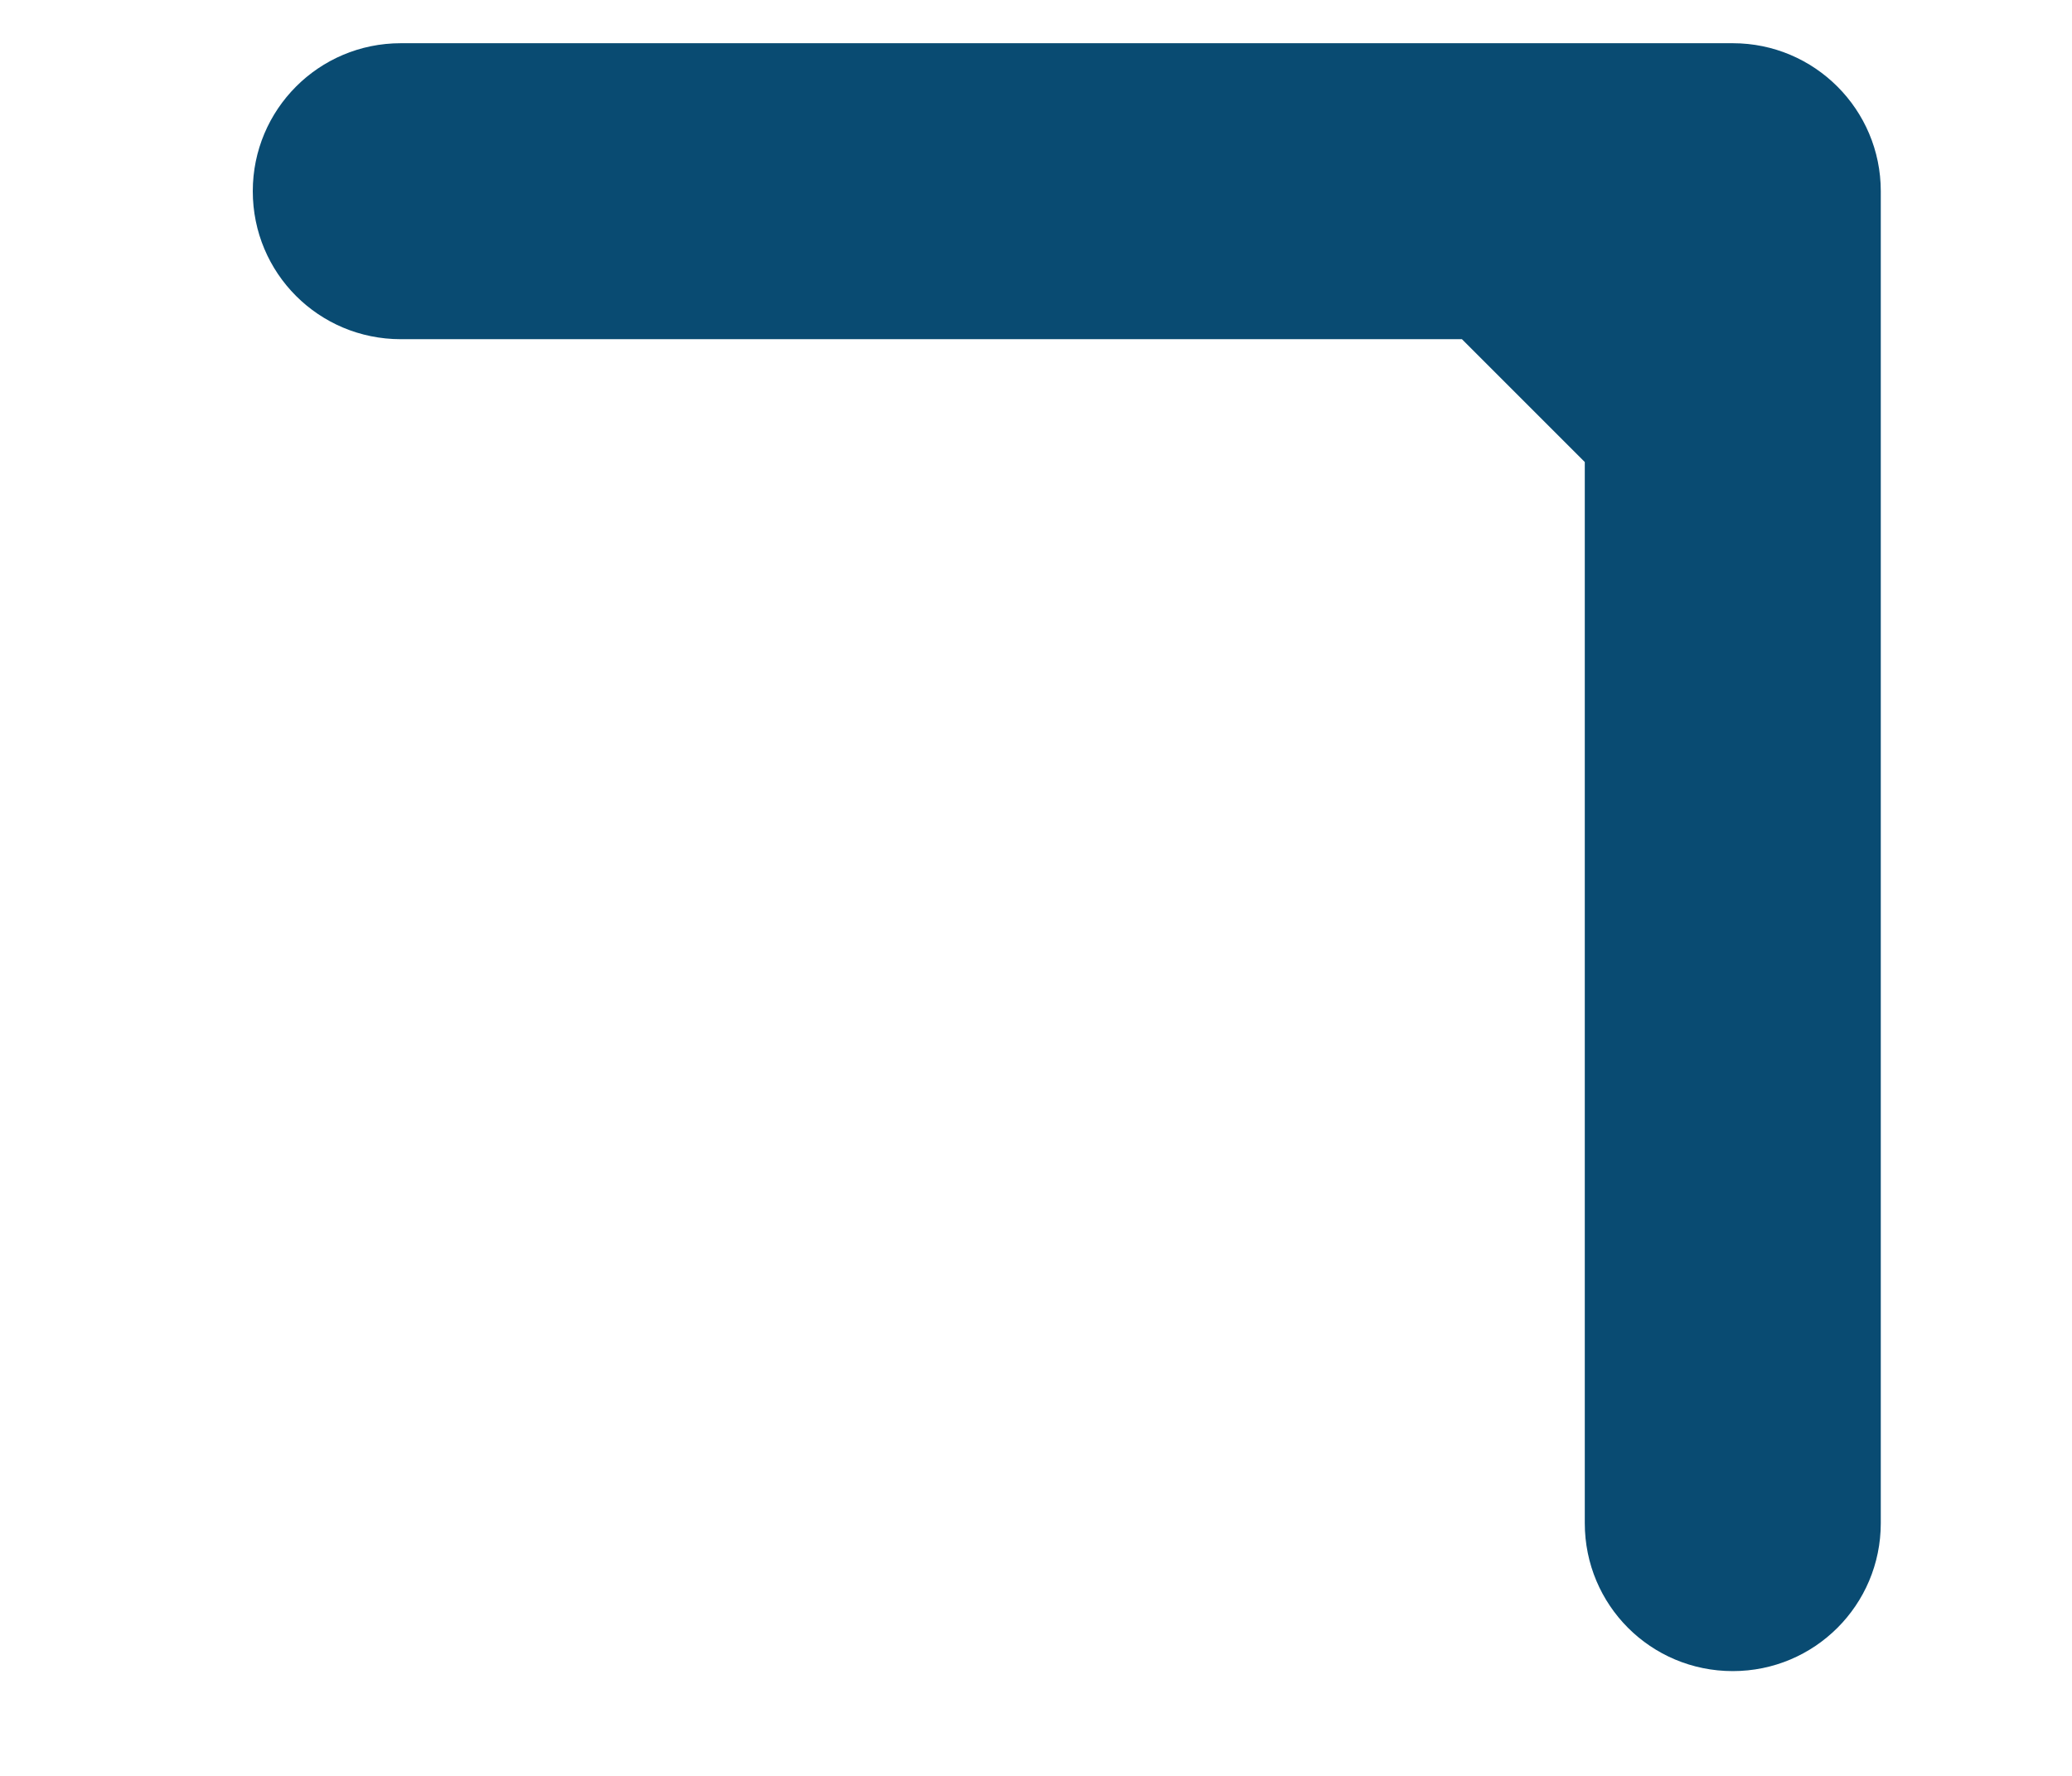 <?xml version="1.0" encoding="UTF-8"?> <svg xmlns="http://www.w3.org/2000/svg" width="7" height="6" viewBox="0 0 7 6" fill="none"><path d="M6.354 0.646C6.354 0.37 6.13 0.146 5.854 0.146L1.354 0.146C1.077 0.146 0.854 0.37 0.854 0.646C0.854 0.923 1.077 1.146 1.354 1.146L5.354 1.146L5.354 5.146C5.354 5.423 5.577 5.646 5.854 5.646C6.13 5.646 6.354 5.423 6.354 5.146L6.354 0.646ZM5.5 1.707L6.207 1L5.5 0.293L4.793 1L5.5 1.707Z" fill="#094B72"></path></svg> 